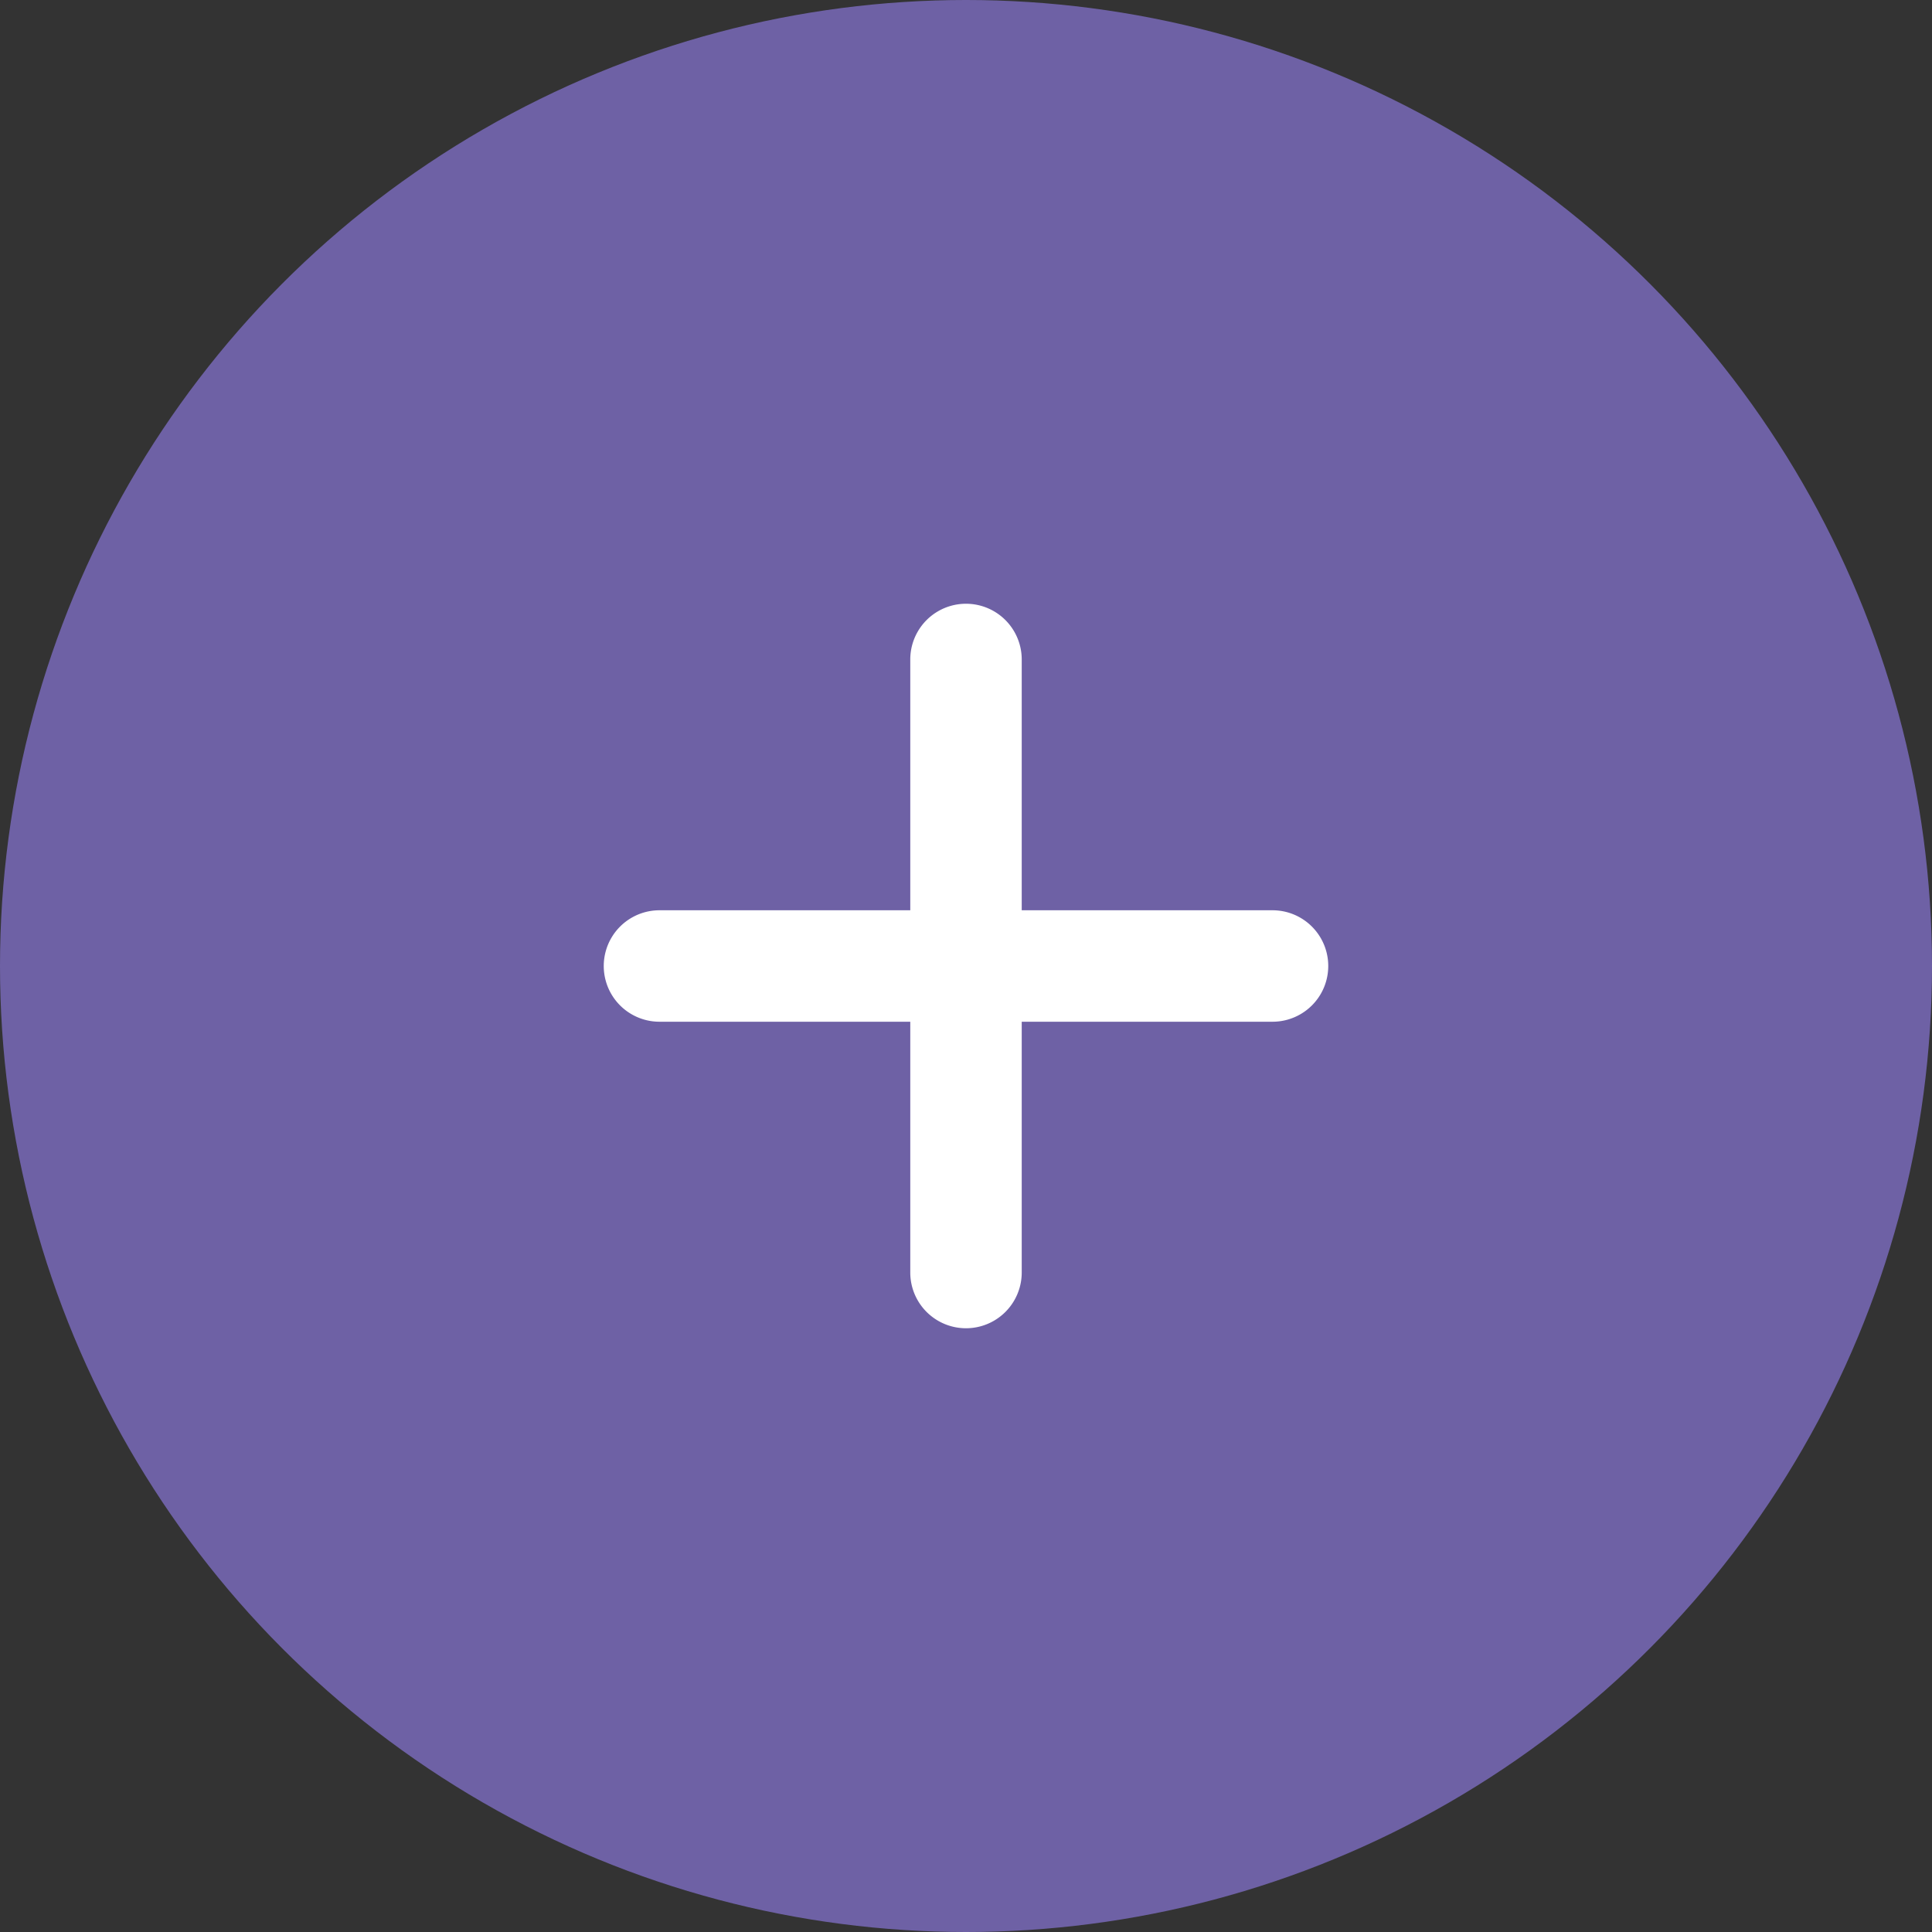 <svg xmlns="http://www.w3.org/2000/svg" width="32" height="32" viewBox="0 0 32 32">
  <rect x="0" y="0" width="32" height="32" fill="#333333" stroke="none"/>
  <g id="i_plus_01_purple" transform="translate(6240 -5309)">
    <circle id="楕円形_277" data-name="楕円形 277" cx="16" cy="16" r="16" transform="translate(-6240 5309)" fill="#6e61a5"/>
    <path id="plus-solid" d="M22.923,48.923a.923.923,0,0,0-1.846,0v4.154H16.923a.923.923,0,0,0,0,1.846h4.154v4.154a.923.923,0,0,0,1.846,0V54.923h4.154a.923.923,0,1,0,0-1.846H22.923Z" transform="translate(-6246 5271)" fill="#fff"/>
  </g>
</svg>
